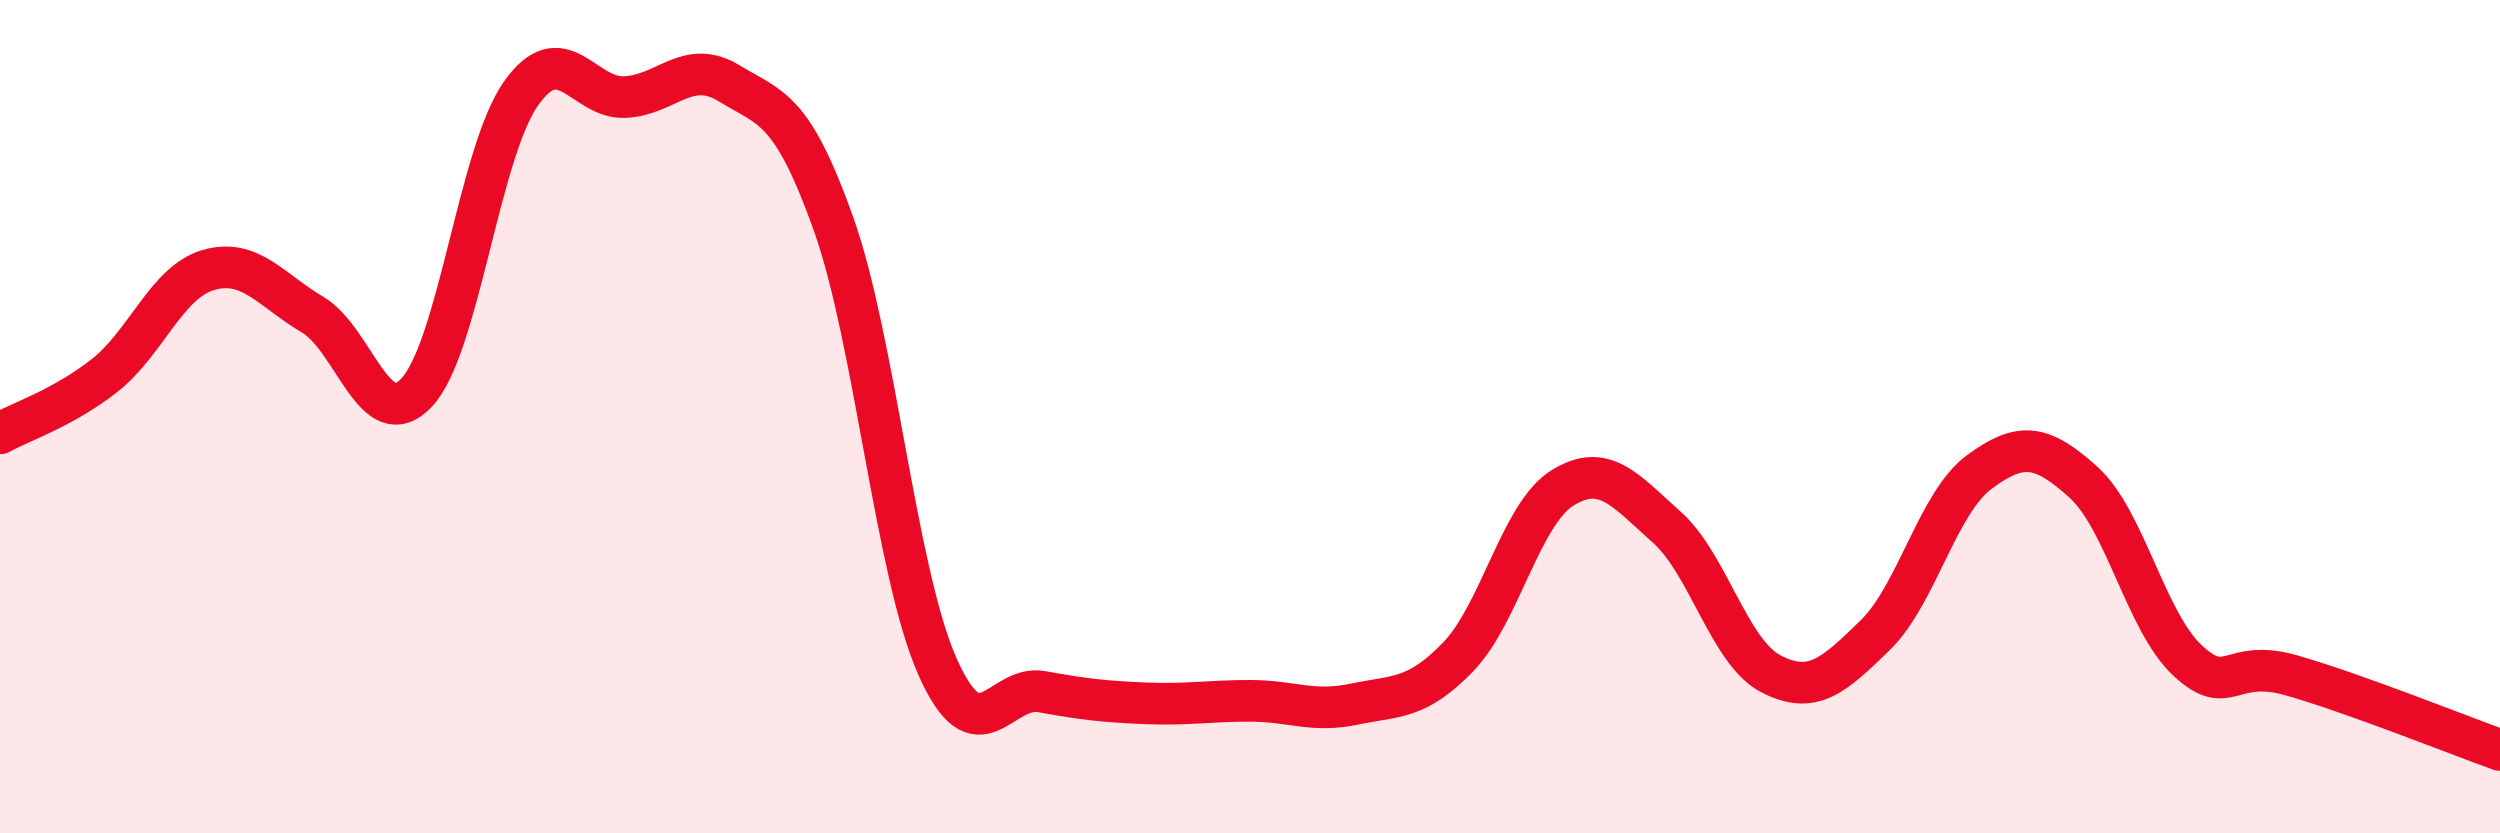 
    <svg width="60" height="20" viewBox="0 0 60 20" xmlns="http://www.w3.org/2000/svg">
      <path
        d="M 0,10.4 C 0.5,10.12 1.5,9.8 2.5,9.02 C 3.5,8.24 4,6.77 5,6.48 C 6,6.19 6.5,6.96 7.5,7.55 C 8.5,8.14 9,10.48 10,9.42 C 11,8.36 11.5,3.67 12.5,2.25 C 13.5,0.83 14,2.38 15,2.33 C 16,2.28 16.5,1.39 17.5,2 C 18.5,2.61 19,2.56 20,5.36 C 21,8.16 21.5,13.75 22.5,16 C 23.5,18.25 24,16.42 25,16.6 C 26,16.78 26.5,16.84 27.5,16.88 C 28.5,16.92 29,16.82 30,16.82 C 31,16.82 31.5,17.11 32.5,16.9 C 33.5,16.69 34,16.8 35,15.76 C 36,14.72 36.5,12.33 37.5,11.71 C 38.5,11.09 39,11.76 40,12.65 C 41,13.54 41.5,15.65 42.5,16.17 C 43.5,16.69 44,16.22 45,15.25 C 46,14.28 46.5,12.07 47.5,11.33 C 48.5,10.59 49,10.67 50,11.57 C 51,12.47 51.5,14.92 52.5,15.85 C 53.5,16.78 53.5,15.78 55,16.21 C 56.5,16.64 59,17.64 60,18L60 20L0 20Z"
        fill="#EB0A25"
        opacity="0.1"
        stroke-linecap="round"
        stroke-linejoin="round"
      />
      <path
        d="M 0,10.4 C 0.5,10.12 1.5,9.8 2.5,9.02 C 3.5,8.24 4,6.77 5,6.48 C 6,6.19 6.5,6.96 7.5,7.55 C 8.5,8.14 9,10.48 10,9.42 C 11,8.36 11.5,3.67 12.5,2.25 C 13.5,0.83 14,2.38 15,2.33 C 16,2.28 16.5,1.39 17.5,2 C 18.5,2.61 19,2.56 20,5.36 C 21,8.16 21.5,13.75 22.5,16 C 23.5,18.25 24,16.42 25,16.6 C 26,16.78 26.5,16.84 27.5,16.88 C 28.5,16.92 29,16.82 30,16.82 C 31,16.82 31.5,17.11 32.5,16.9 C 33.5,16.69 34,16.8 35,15.76 C 36,14.72 36.5,12.33 37.5,11.71 C 38.5,11.09 39,11.76 40,12.65 C 41,13.54 41.5,15.65 42.5,16.17 C 43.5,16.69 44,16.22 45,15.25 C 46,14.28 46.5,12.07 47.5,11.33 C 48.5,10.59 49,10.67 50,11.57 C 51,12.47 51.5,14.92 52.5,15.85 C 53.5,16.78 53.5,15.78 55,16.21 C 56.5,16.64 59,17.64 60,18"
        stroke="#EB0A25"
        stroke-width="1"
        fill="none"
        stroke-linecap="round"
        stroke-linejoin="round"
      />
    </svg>
  